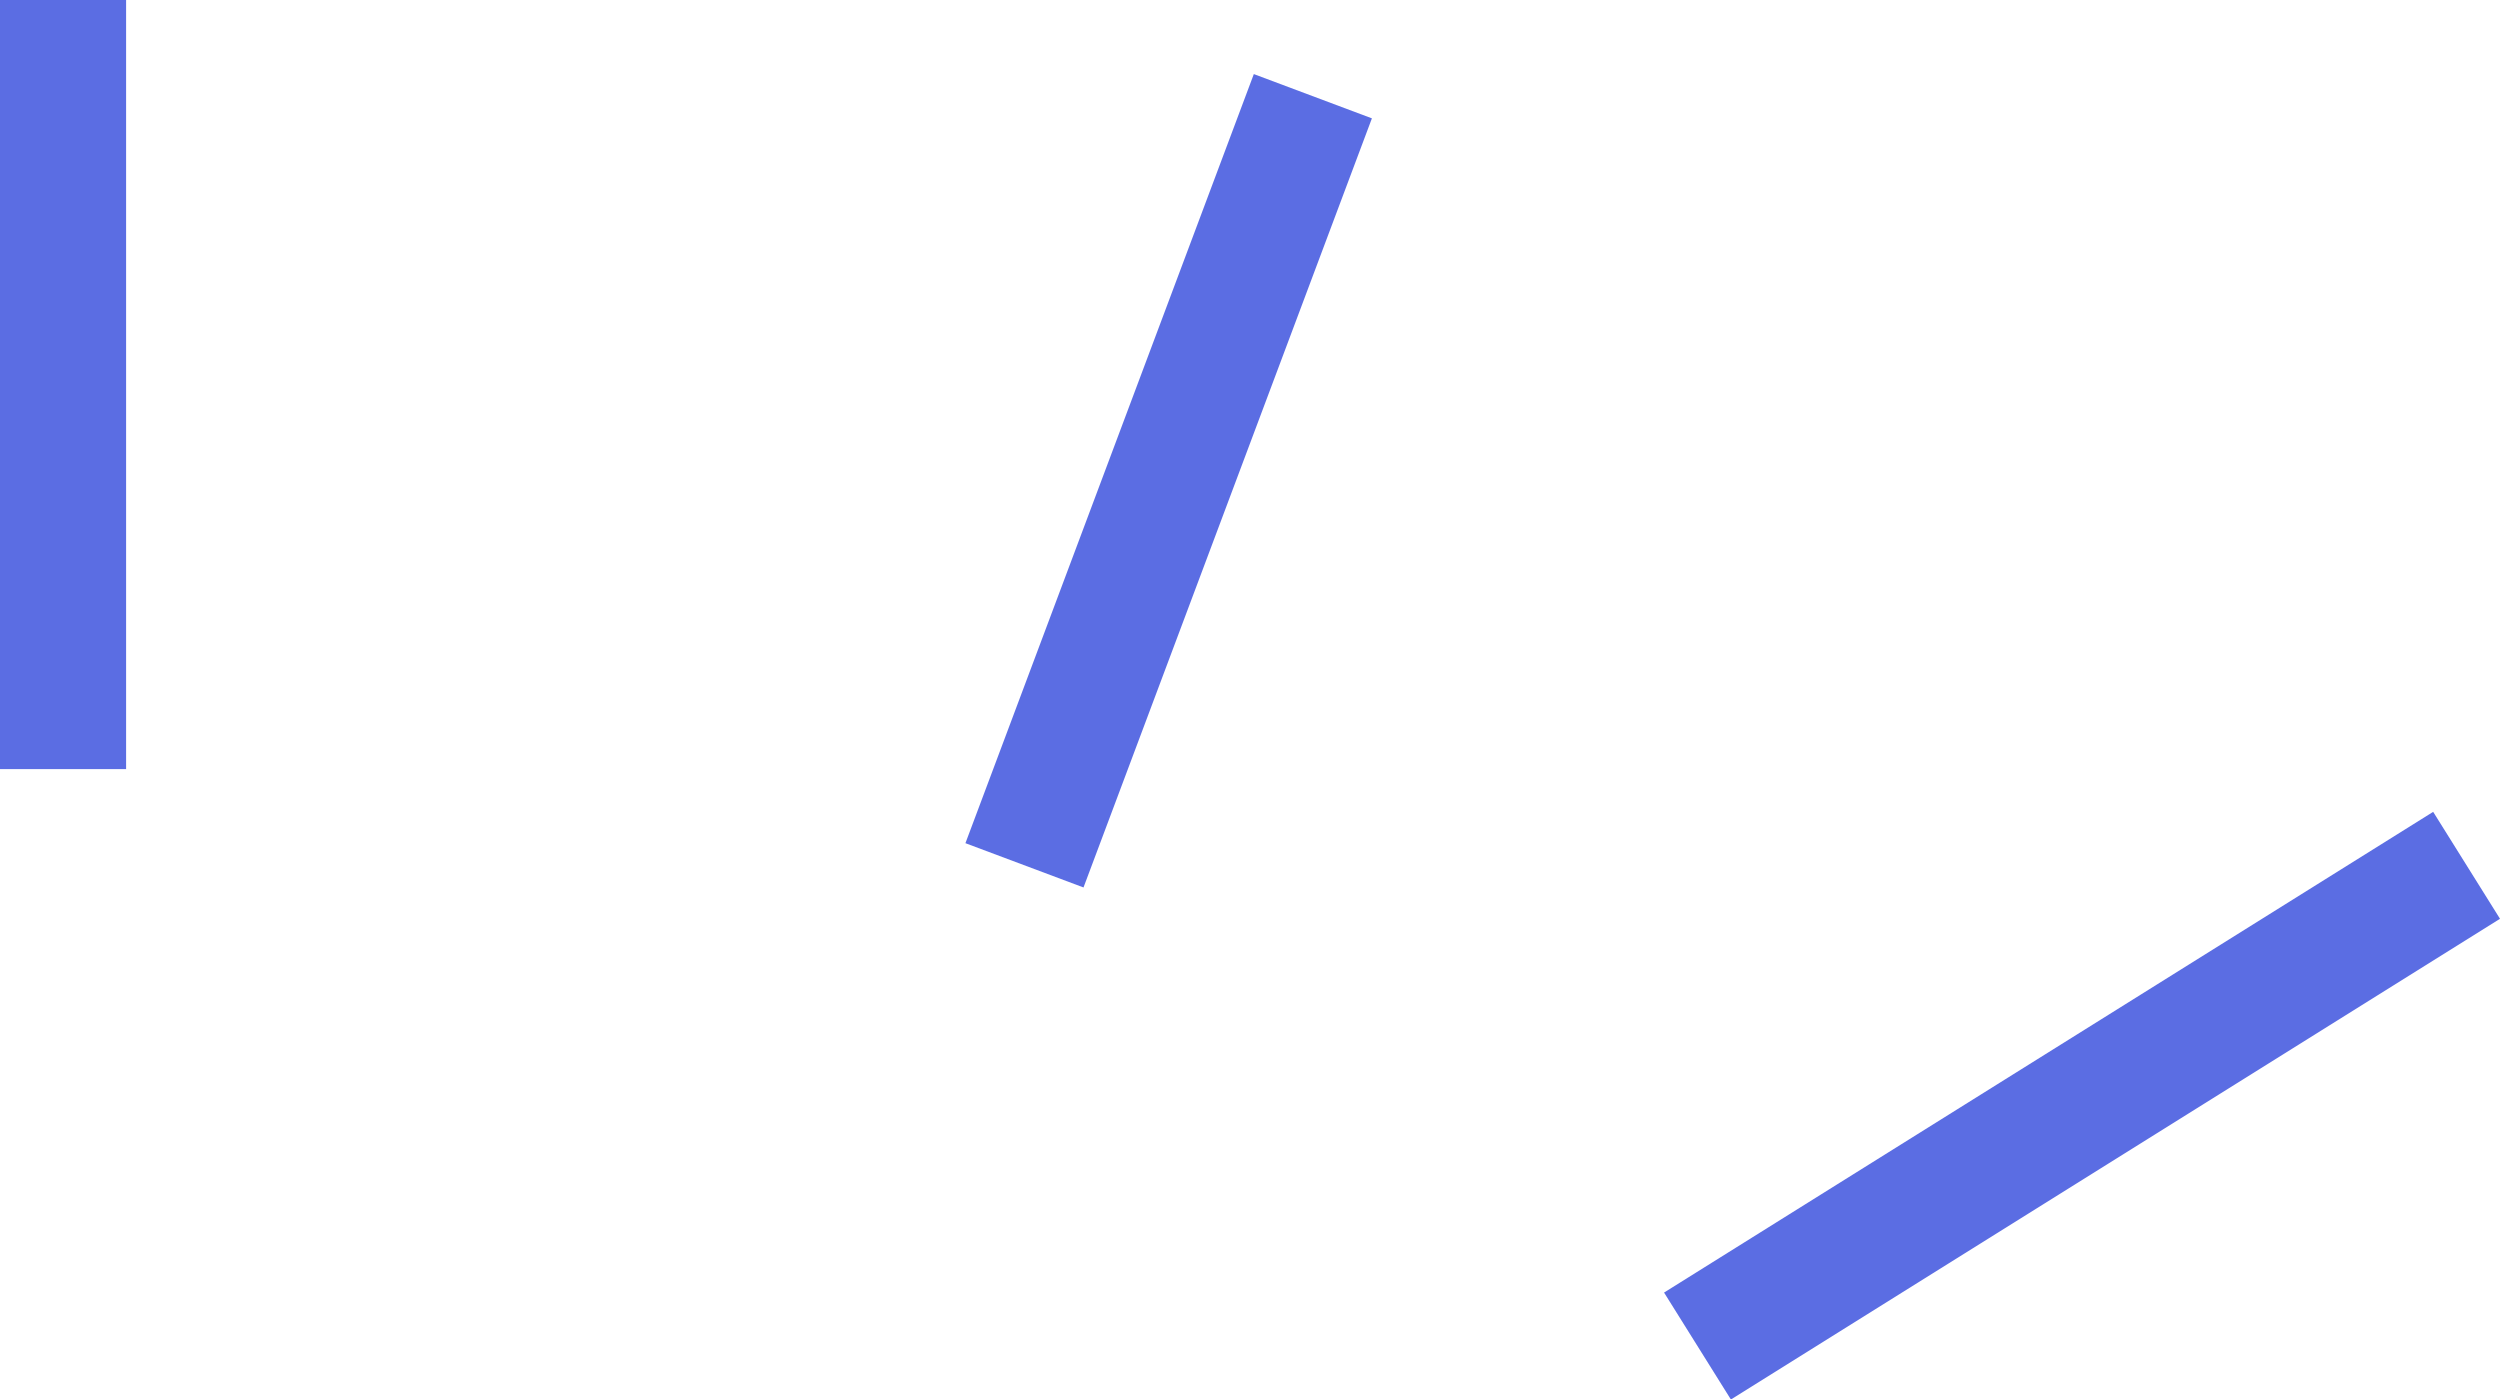 <svg xmlns="http://www.w3.org/2000/svg" width="19.825" height="11.097" viewBox="0 0 19.825 11.097">
  <g transform="translate(-878.94 -2118.826)">
    <line y2="6.099" transform="translate(879.44 2118.826)" fill="none" stroke="#5b6de3" stroke-width="1"/>
    <line x1="2.287" y2="6.099" transform="translate(887.064 2119.589)" fill="none" stroke="#5b6de3" stroke-width="1"/>
    <line x1="6.099" y2="3.812" transform="translate(892.401 2125.688)" fill="none" stroke="#5b6de3" stroke-width="1"/>
  </g>
</svg>

